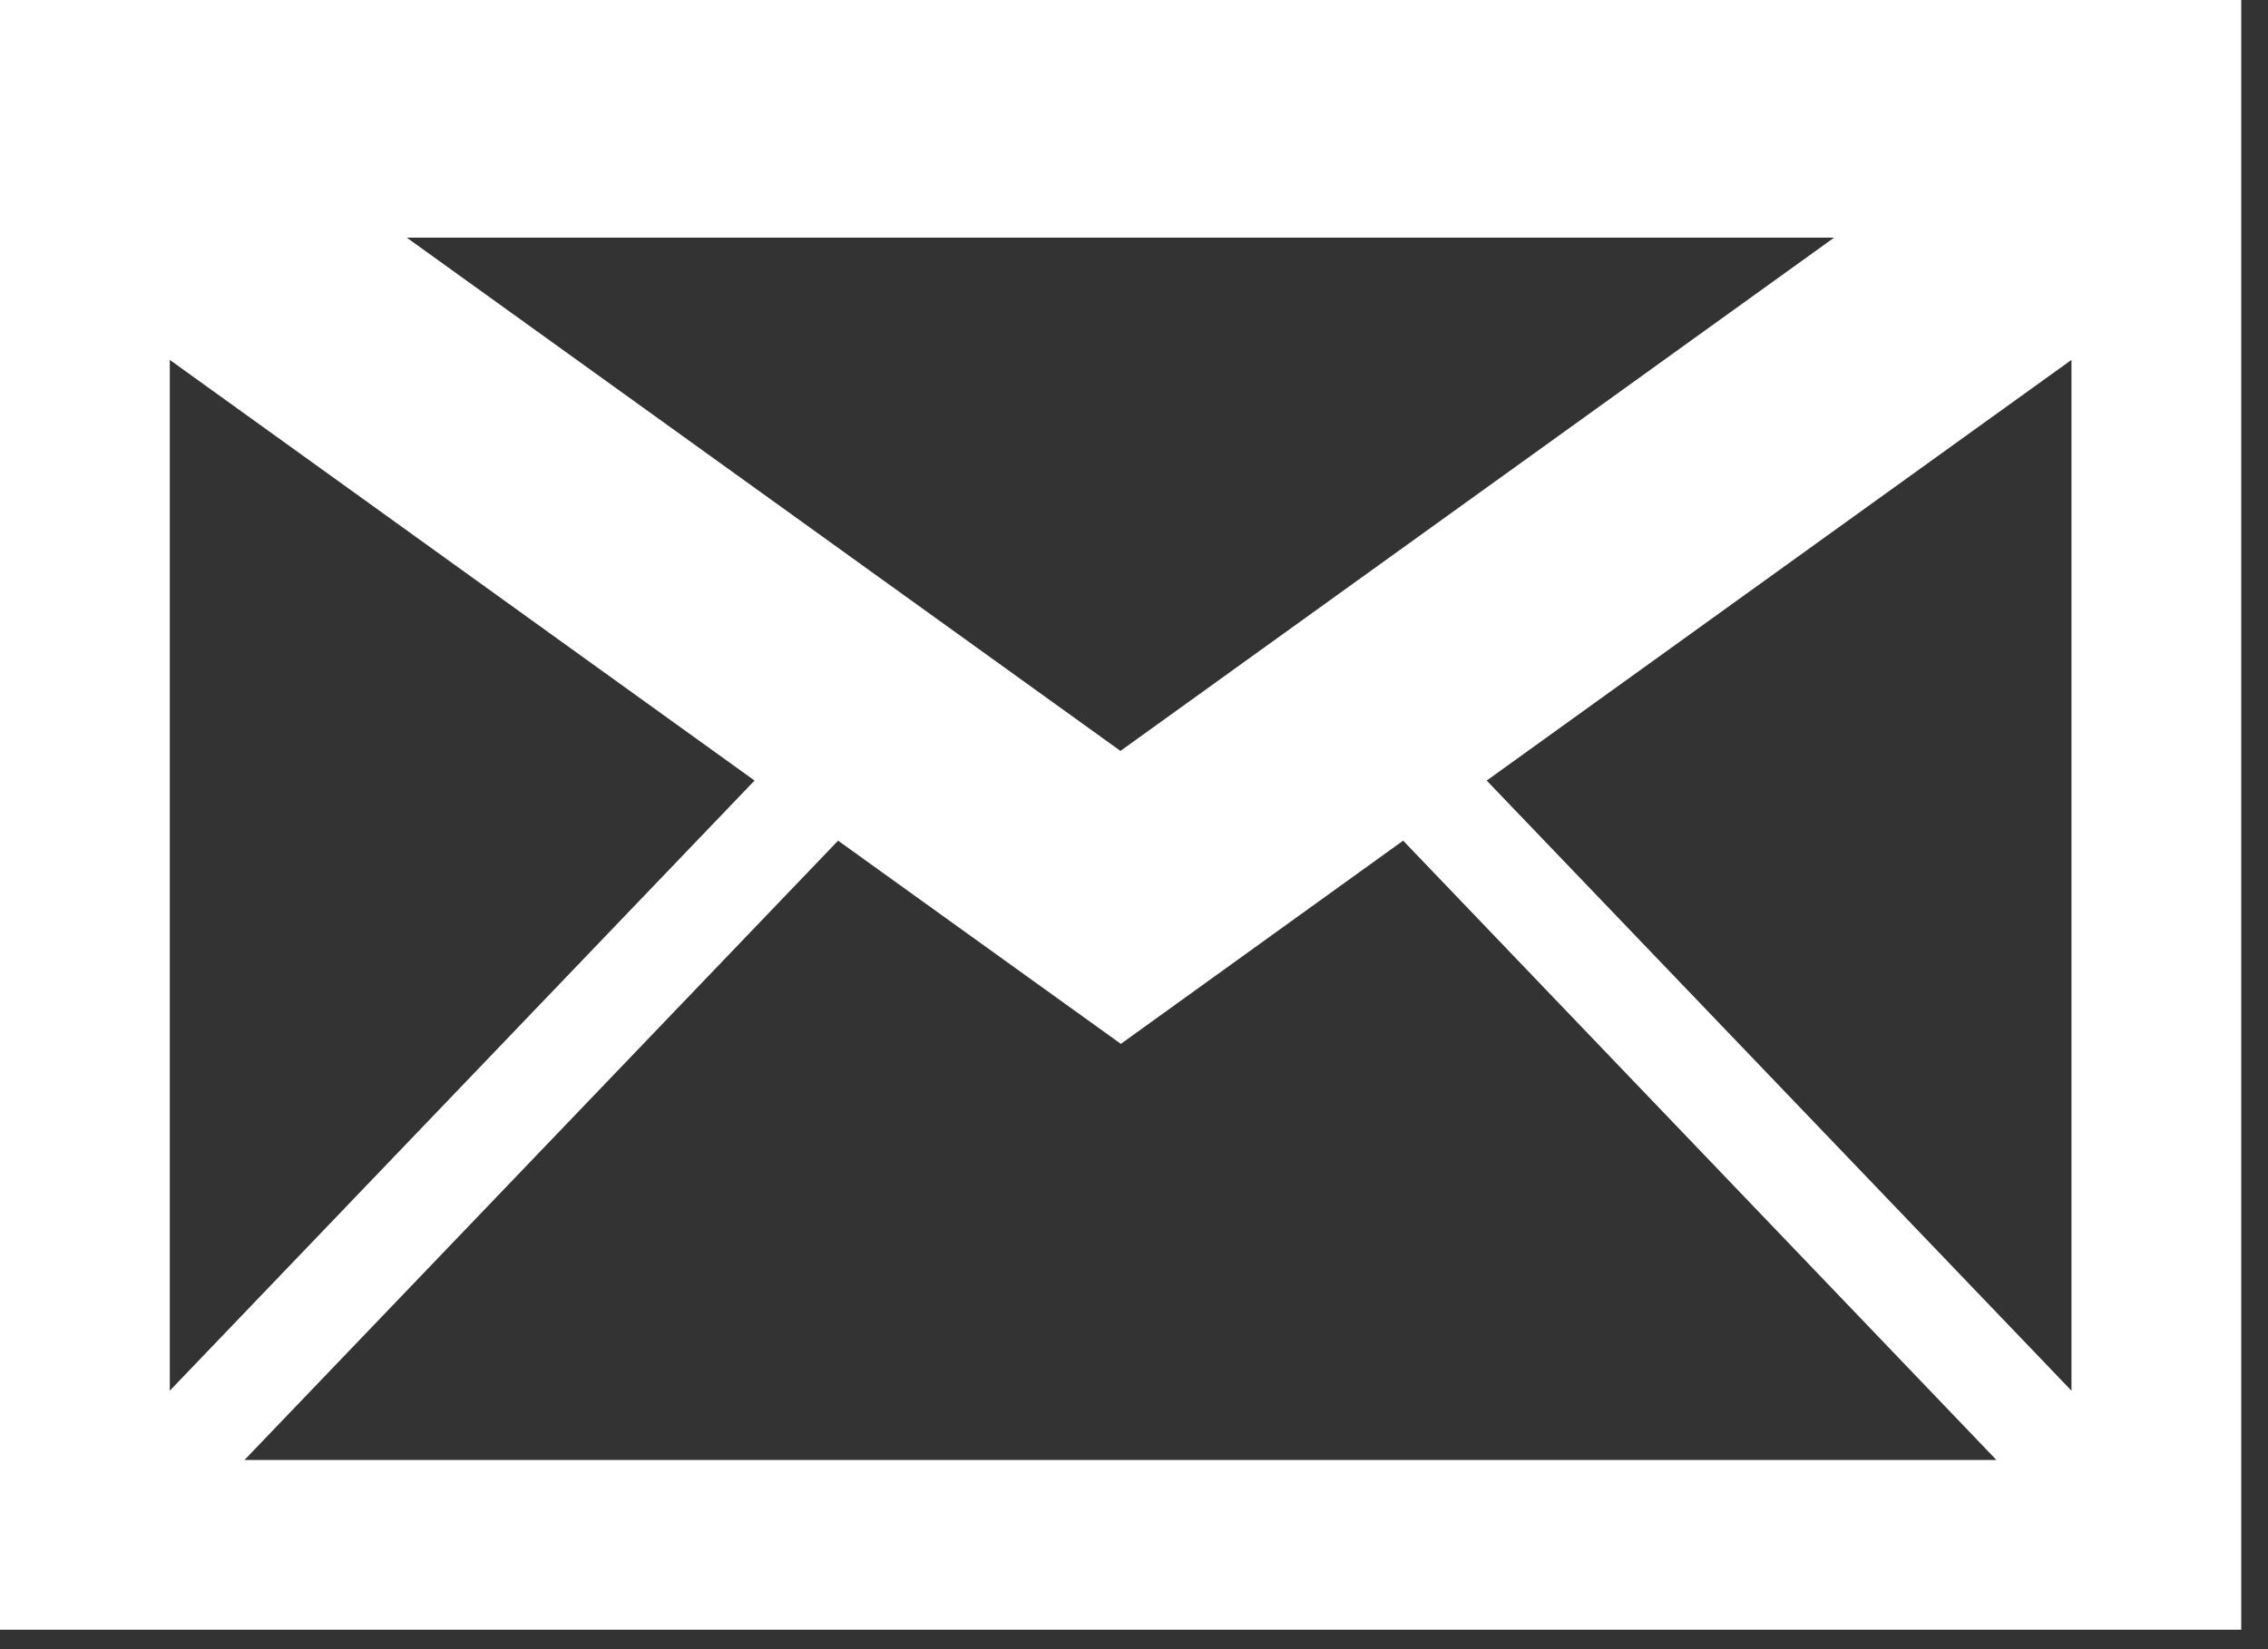 <?xml version="1.0" encoding="UTF-8"?>
<svg id="_レイヤー_2" data-name="レイヤー 2" xmlns="http://www.w3.org/2000/svg" xmlns:xlink="http://www.w3.org/1999/xlink" viewBox="0 0 22.04 16.03">
  <rect x="0" y="0" width="22.04" height="16.03" fill="#333333" stroke="none"/>
  <defs>
    <style>
    </style>
    <symbol id="_電子メール" data-name="電子メール" viewBox="0 0 66 48">
      <path d="M0,0v48h66V0H0ZM33,30.75l8.32-5.99,17.47,18.24H7.2l17.48-18.24,8.32,5.98ZM33,22.12L11.98,7h42.03l-21.02,15.12ZM22.22,22.99L5,40.96V10.6l17.22,12.39ZM61,40.96l-17.22-17.97,17.22-12.39v30.37Z" style="fill: #fff"/>
    </symbol>
  </defs>
  <g id="_レイヤー_1-2" data-name="レイヤー 1">
    <use width="66" height="48" transform="scale(.33)" xlink:href="#_電子メール"/>
  </g>
</svg>